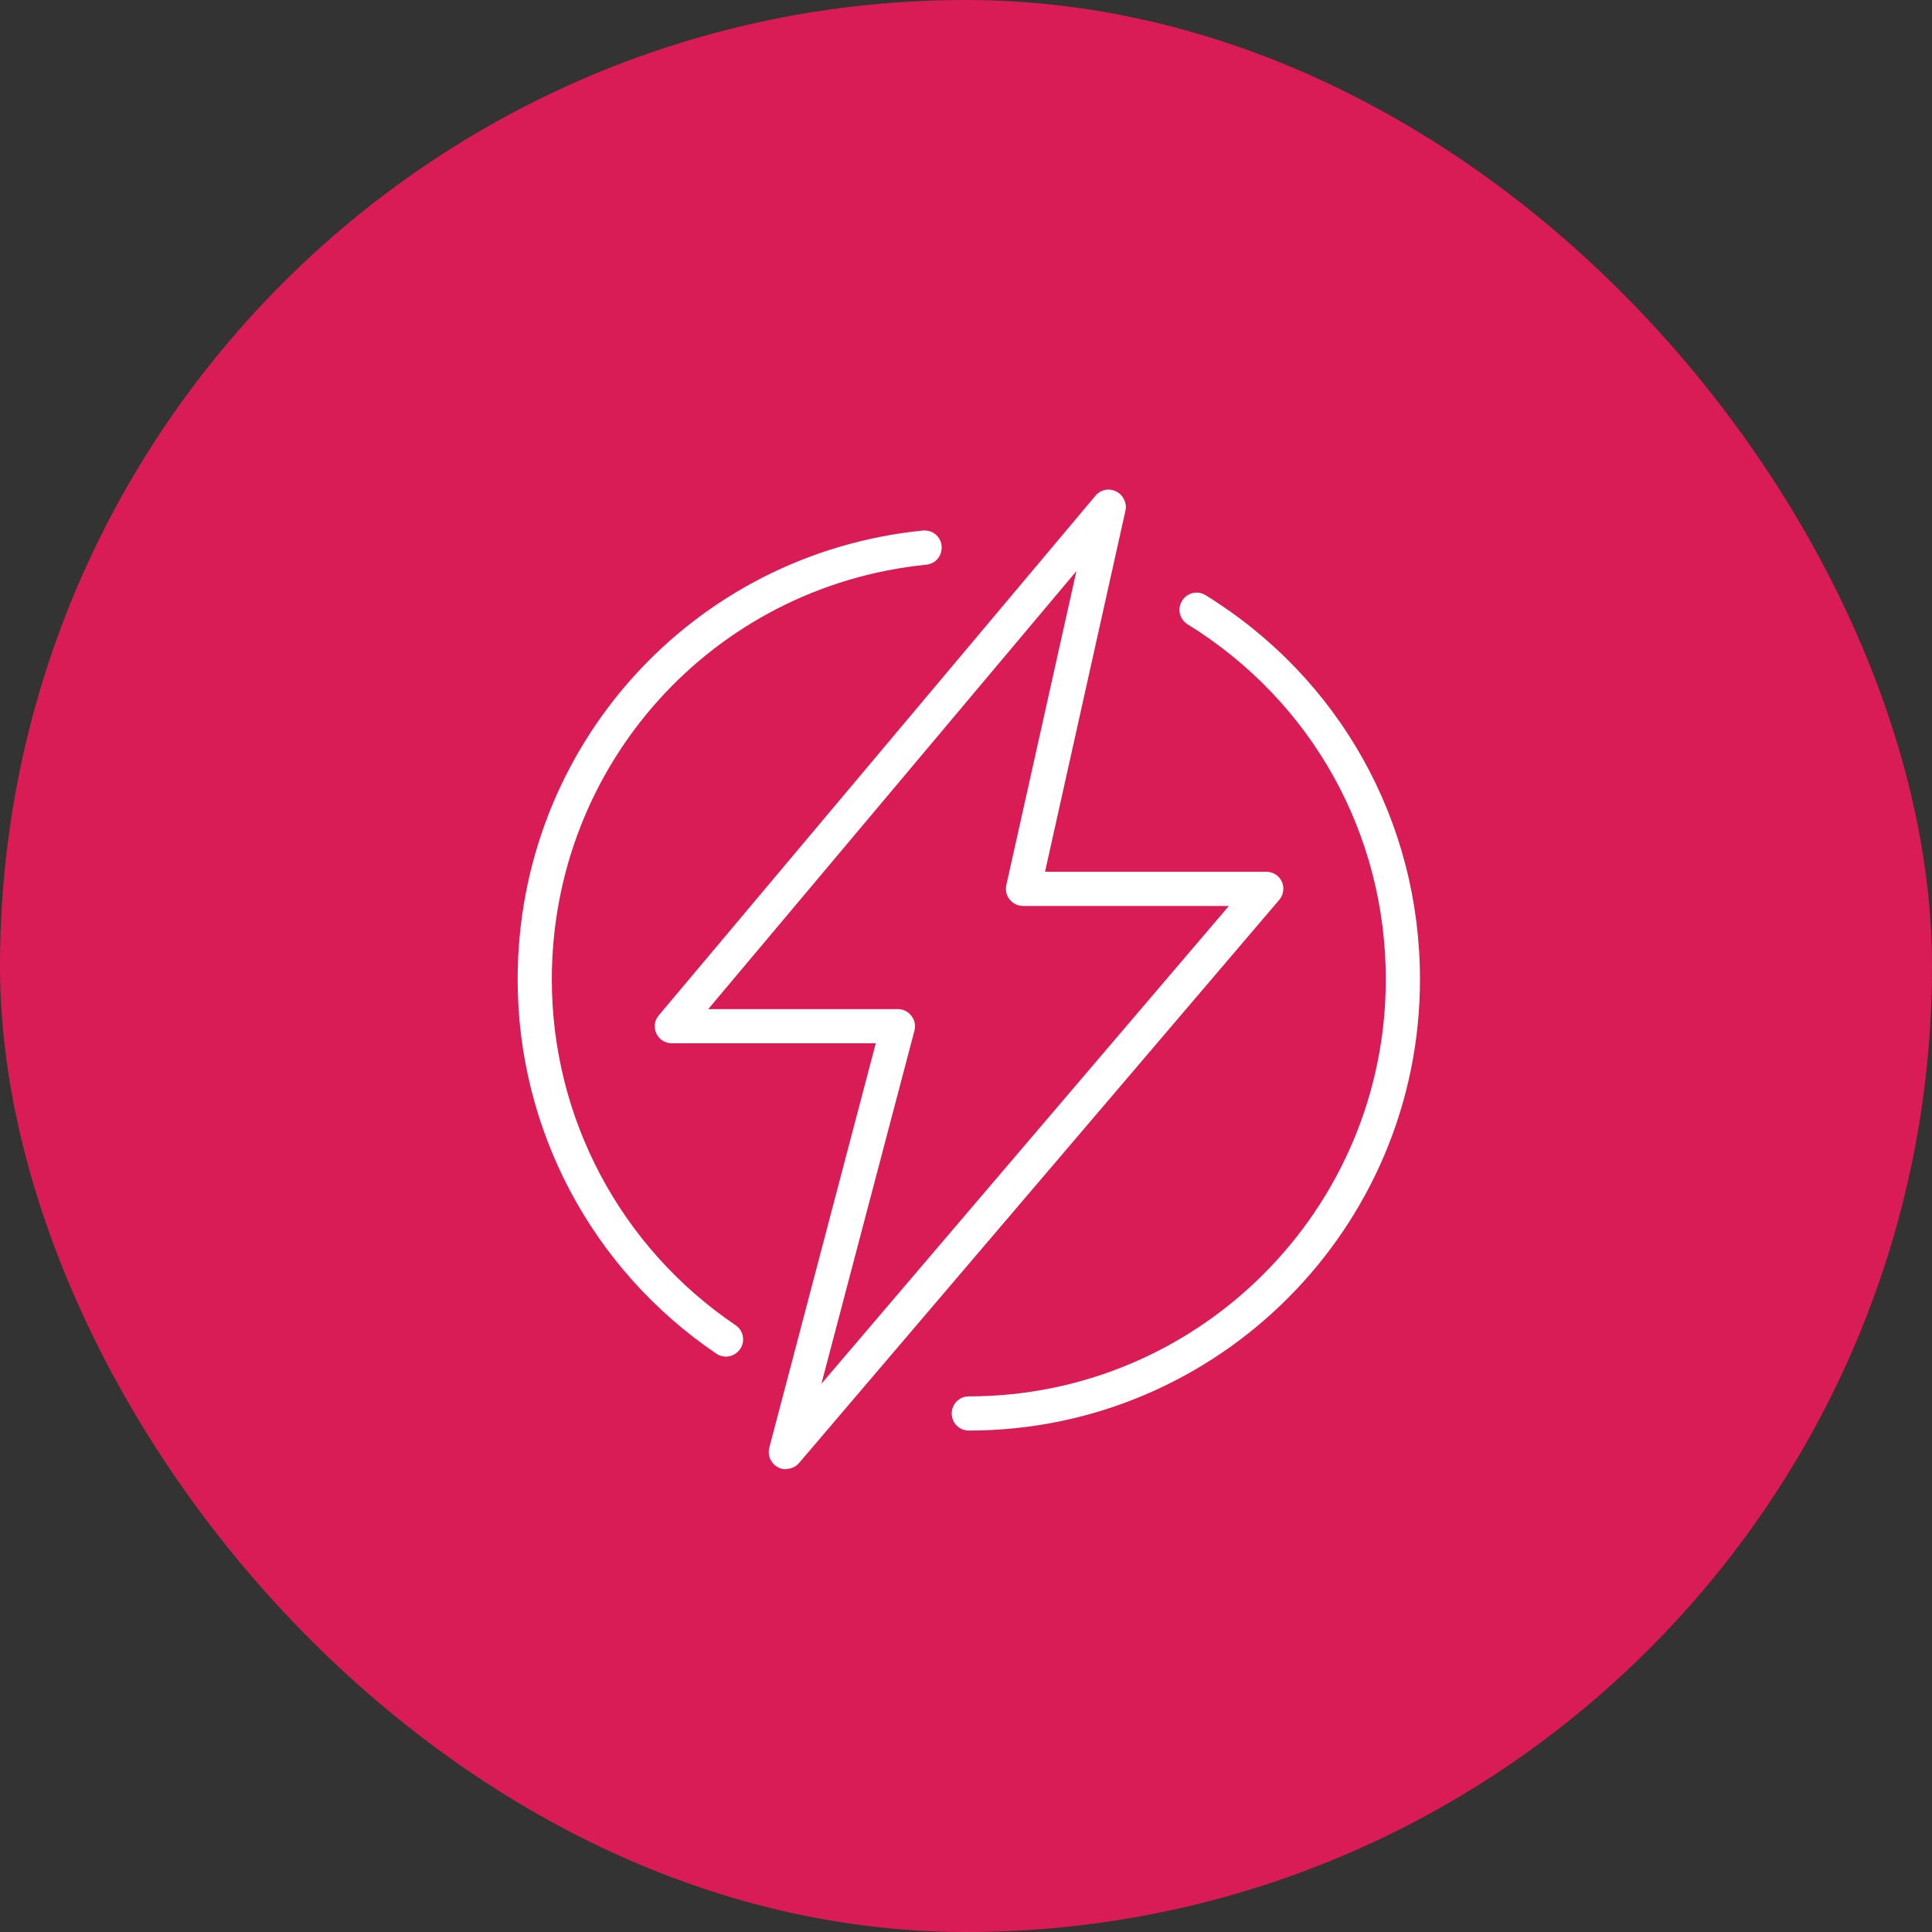<svg xmlns="http://www.w3.org/2000/svg" width="87" height="87" viewBox="0 0 87 87" fill="none"><rect x="0" y="0" width="87" height="87" fill="#333333" stroke="none"/><rect width="87" height="87" rx="43.5" fill="#D91C55"></rect><path d="M35.386 66.161C35.26 66.161 35.146 66.136 35.033 66.073C34.717 65.909 34.553 65.543 34.642 65.19L39.437 46.98H30.25C29.947 46.98 29.682 46.804 29.556 46.539C29.43 46.261 29.468 45.946 29.67 45.718L49.33 22.323C49.557 22.045 49.949 21.969 50.264 22.133C50.58 22.285 50.756 22.651 50.681 22.991L47.059 39.257H57.028C57.331 39.257 57.596 39.434 57.722 39.699C57.848 39.977 57.798 40.292 57.608 40.519L35.979 65.884C35.828 66.06 35.613 66.149 35.386 66.149V66.161ZM31.903 45.441H40.434C40.674 45.441 40.901 45.554 41.039 45.744C41.191 45.933 41.241 46.185 41.178 46.412L36.989 62.312L55.337 40.797H46.075C45.835 40.797 45.62 40.696 45.469 40.507C45.317 40.33 45.267 40.09 45.317 39.85L48.472 25.717L31.903 45.428V45.441Z" fill="white"></path><path d="M32.698 61.091C32.547 61.091 32.395 61.053 32.269 60.965C26.654 57.166 23.31 50.869 23.31 44.106C23.31 33.632 31.159 24.937 41.557 23.89C41.986 23.852 42.364 24.155 42.402 24.584C42.44 25.013 42.137 25.392 41.708 25.429C32.105 26.401 24.849 34.427 24.849 44.106C24.849 50.352 27.941 56.169 33.127 59.678C33.48 59.917 33.569 60.397 33.329 60.75C33.178 60.965 32.938 61.091 32.685 61.091H32.698Z" fill="white"></path><path d="M43.627 64.42C43.198 64.42 42.857 64.079 42.857 63.65C42.857 63.221 43.198 62.88 43.627 62.88C53.987 62.88 62.404 54.451 62.404 44.103C62.404 37.541 59.072 31.572 53.482 28.115C53.116 27.888 53.003 27.421 53.23 27.055C53.457 26.689 53.924 26.575 54.29 26.802C60.334 30.538 63.943 36.999 63.943 44.103C63.943 55.309 54.832 64.42 43.627 64.42Z" fill="white"></path></svg>